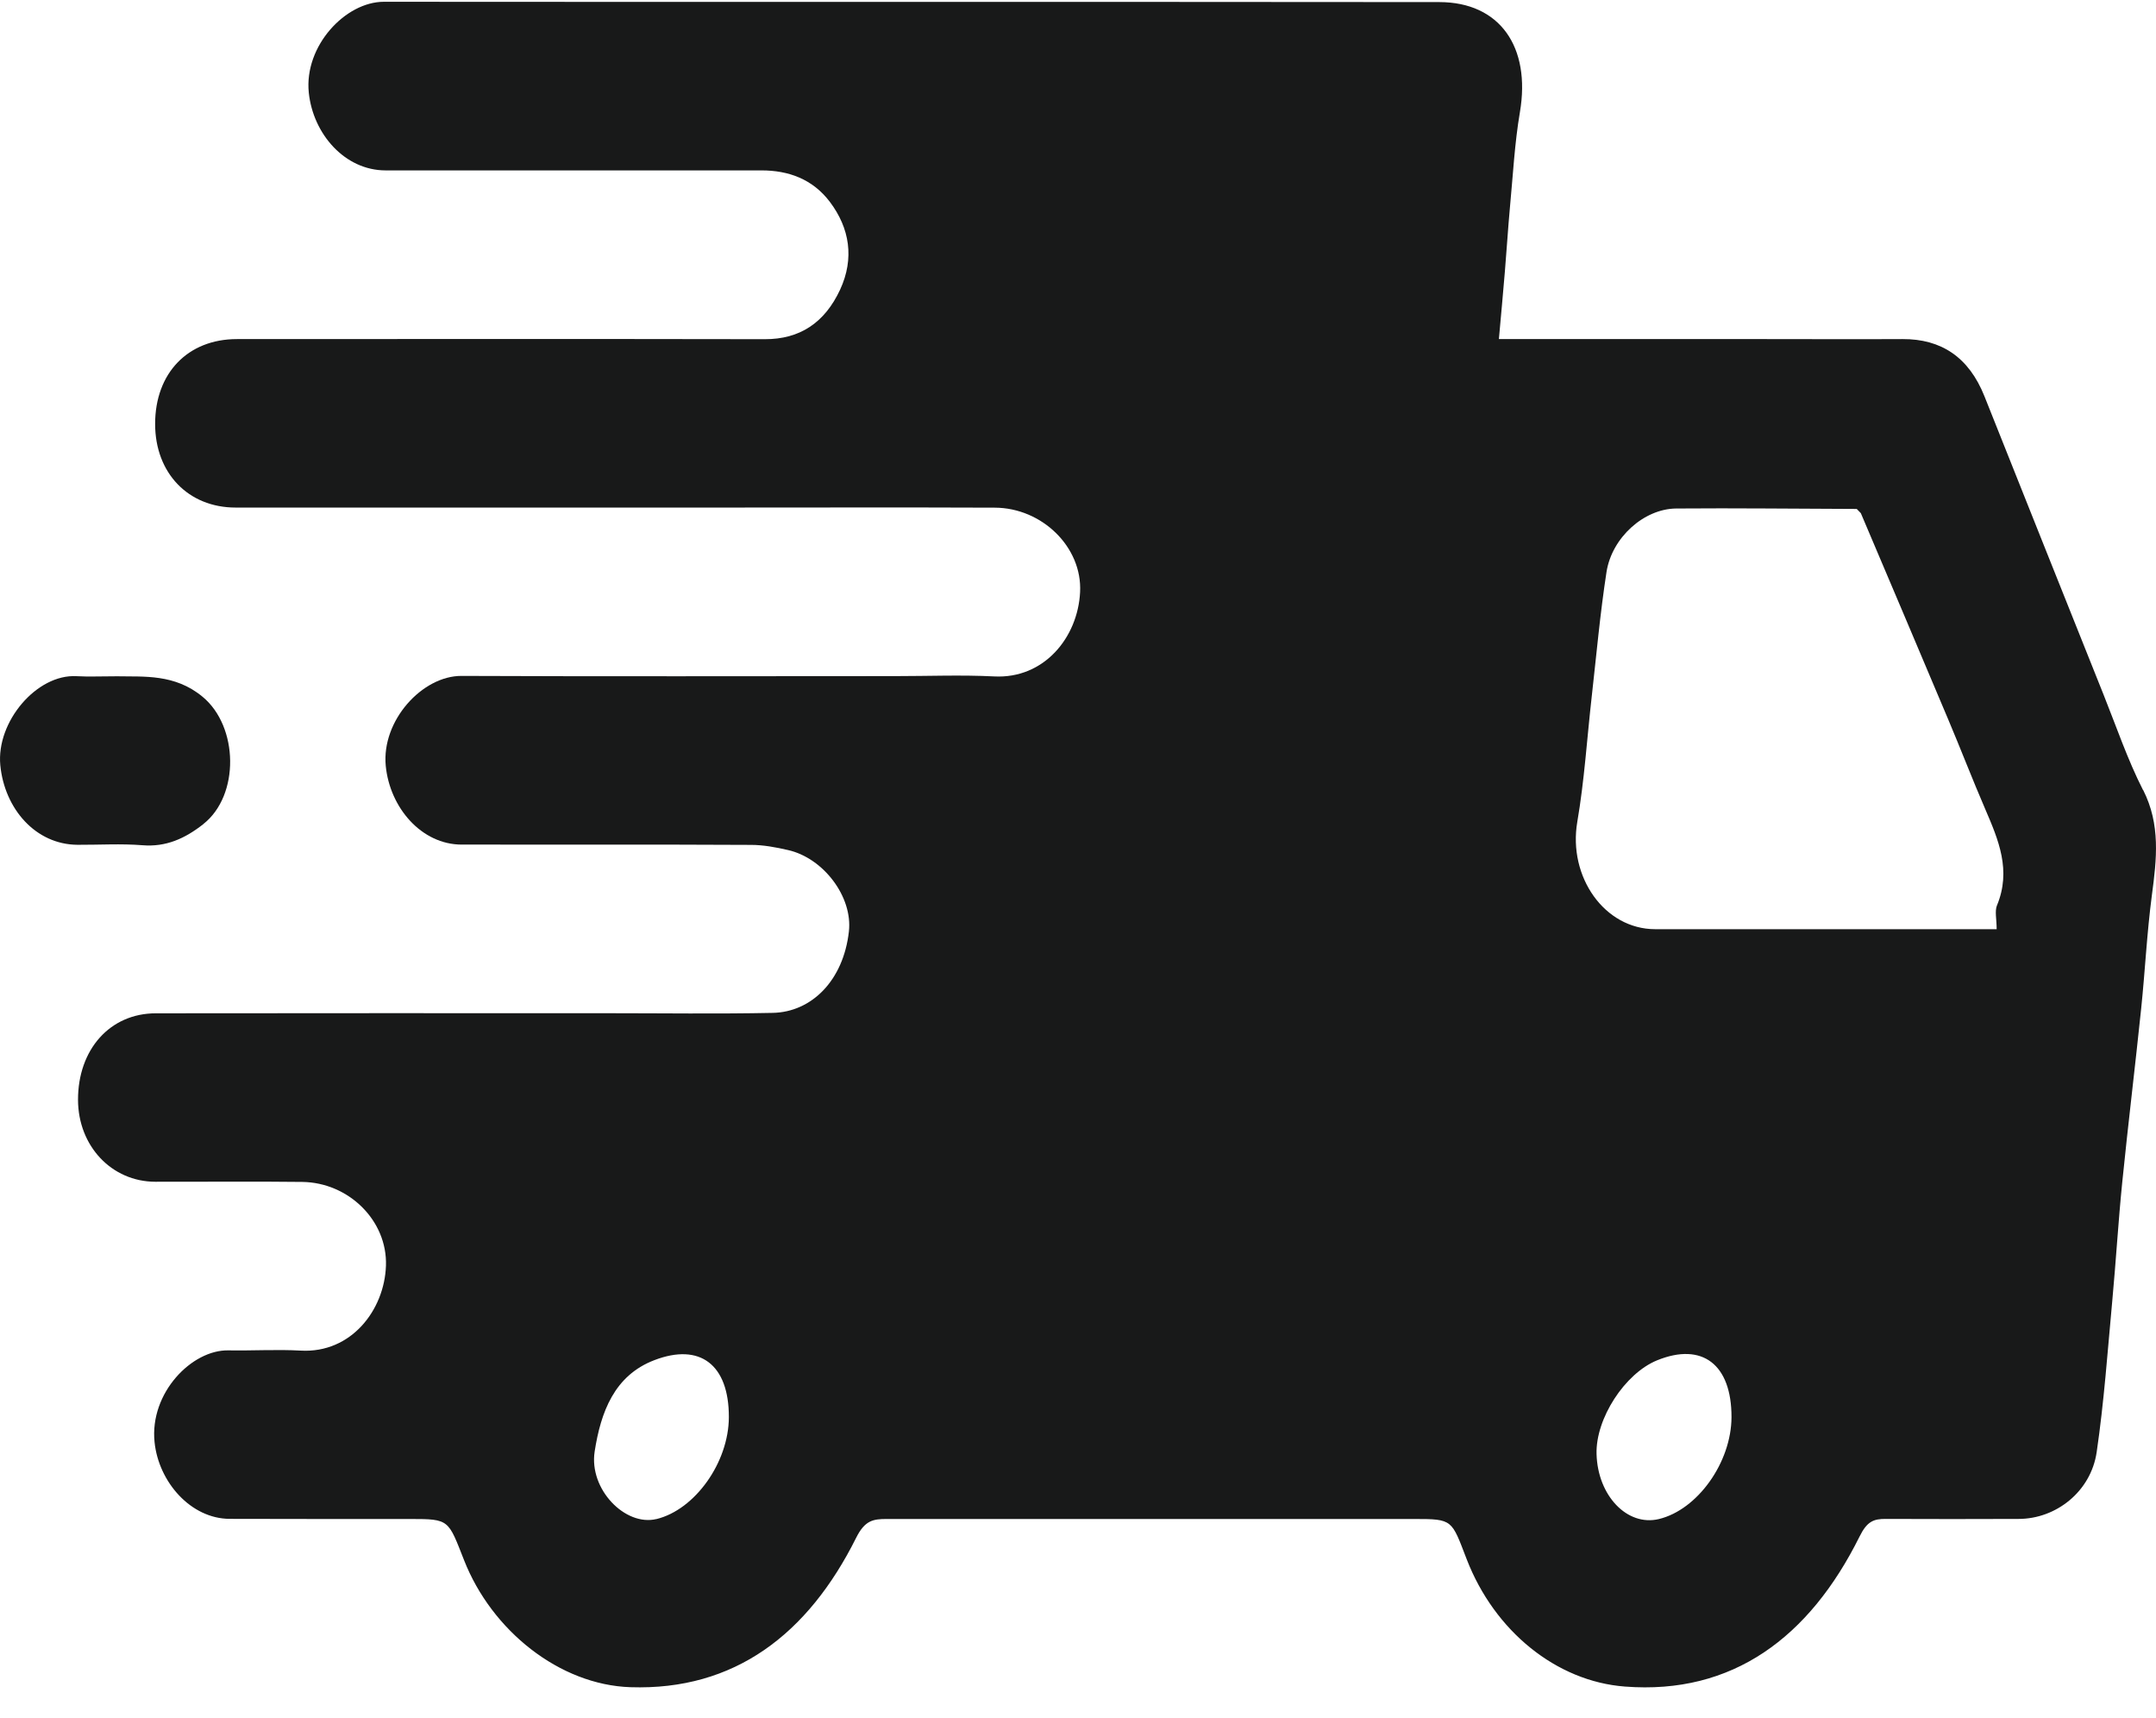 <svg width="64" height="51" viewBox="0 0 64 51" fill="none" xmlns="http://www.w3.org/2000/svg">
<g id="dzVh3i">
<g id="Group">
<path id="Vector" d="M63.615 23.451C63.158 22.553 62.826 21.577 62.448 20.631C61.264 17.675 60.087 14.719 58.907 11.761C58.444 10.601 57.624 10.059 56.476 10.065C55.117 10.072 53.757 10.065 52.4 10.065H44.494C44.56 9.325 44.62 8.691 44.672 8.056C44.726 7.419 44.764 6.778 44.823 6.142C44.912 5.204 44.96 4.256 45.118 3.329C45.446 1.394 44.522 0.064 42.727 0.062C32.283 0.051 21.837 0.062 11.393 0.053C10.258 0.053 9.025 1.36 9.166 2.748C9.293 3.979 10.236 5.056 11.444 5.058C15.164 5.061 18.885 5.058 22.605 5.058C23.403 5.058 24.12 5.313 24.634 5.992C25.222 6.771 25.367 7.669 24.939 8.596C24.481 9.583 23.737 10.072 22.704 10.068C17.481 10.059 12.258 10.063 7.035 10.065C5.575 10.065 4.604 11.076 4.605 12.585C4.605 14.042 5.587 15.066 6.995 15.066C11.835 15.066 16.676 15.066 21.518 15.066C24.188 15.066 26.86 15.058 29.529 15.069C30.93 15.073 32.132 16.239 32.062 17.578C31.995 18.918 30.996 20.156 29.51 20.078C28.535 20.029 27.556 20.069 26.578 20.069C22.286 20.069 17.992 20.082 13.7 20.063C12.54 20.057 11.32 21.386 11.451 22.735C11.573 23.976 12.513 25.07 13.707 25.07C16.569 25.074 19.43 25.064 22.293 25.079C22.66 25.079 23.033 25.149 23.396 25.233C24.441 25.47 25.317 26.618 25.199 27.651C25.036 29.101 24.095 30.041 22.941 30.065C21.296 30.099 19.65 30.075 18.004 30.075C13.546 30.075 9.086 30.071 4.626 30.078C3.265 30.078 2.313 31.151 2.316 32.648C2.32 34.018 3.313 35.074 4.609 35.078C6.064 35.081 7.519 35.065 8.973 35.083C10.345 35.1 11.502 36.226 11.457 37.57C11.412 38.885 10.425 40.174 8.928 40.09C8.214 40.05 7.496 40.096 6.782 40.083C5.698 40.06 4.437 41.343 4.588 42.806C4.709 43.992 5.667 45.082 6.82 45.084C8.609 45.09 10.397 45.088 12.187 45.088C13.348 45.088 13.302 45.11 13.777 46.314C14.599 48.404 16.61 50.011 18.714 50.081C21.802 50.183 23.982 48.514 25.414 45.647C25.674 45.126 25.919 45.088 26.323 45.088C31.546 45.088 36.769 45.088 41.99 45.088C43.133 45.088 43.086 45.11 43.538 46.282C44.362 48.415 46.199 49.907 48.234 50.062C51.428 50.31 53.711 48.605 55.2 45.609C55.422 45.161 55.613 45.082 55.986 45.086C57.297 45.093 58.609 45.09 59.92 45.086C61.033 45.086 62.067 44.275 62.239 43.103C62.457 41.618 62.563 40.111 62.702 38.612C62.811 37.441 62.88 36.264 62.998 35.093C63.172 33.372 63.381 31.657 63.56 29.936C63.676 28.818 63.73 27.691 63.877 26.576C64.021 25.5 64.139 24.475 63.617 23.446L63.615 23.451ZM19.482 45.09C18.561 45.311 17.479 44.208 17.652 43.086C17.834 41.915 18.235 40.827 19.425 40.373C20.776 39.855 21.639 40.5 21.636 42.065C21.632 43.408 20.631 44.813 19.484 45.091L19.482 45.09ZM49.243 45.09C48.305 45.315 47.426 44.398 47.393 43.158C47.364 42.107 48.231 40.769 49.191 40.378C50.532 39.833 51.402 40.5 51.399 42.065C51.394 43.407 50.393 44.813 49.243 45.09ZM59.28 26.872C59.209 27.046 59.27 27.283 59.27 27.581H58.576C55.431 27.581 52.283 27.581 49.136 27.581C47.627 27.581 46.544 26.025 46.821 24.397C47.031 23.173 47.109 21.922 47.249 20.683C47.388 19.449 47.499 18.208 47.688 16.982C47.846 15.956 48.8 15.104 49.753 15.094C51.541 15.079 53.329 15.102 55.117 15.107C55.157 15.149 55.197 15.191 55.238 15.232C56.102 17.268 56.967 19.301 57.825 21.338C58.202 22.229 58.55 23.135 58.933 24.022C59.327 24.937 59.709 25.835 59.28 26.874V26.872Z" fill="#181919"/>
<path id="Vector_2" d="M6.036 24.462C5.487 24.894 4.923 25.146 4.228 25.089C3.59 25.038 2.944 25.079 2.305 25.076C1.054 25.07 0.134 24.005 0.009 22.714C-0.114 21.42 1.094 20.004 2.272 20.071C2.627 20.091 2.984 20.074 3.472 20.074C4.266 20.091 5.187 19.997 6.012 20.681C7.084 21.564 7.118 23.611 6.036 24.46V24.462Z" fill="#181919"/>
</g>
</g>
</svg>
